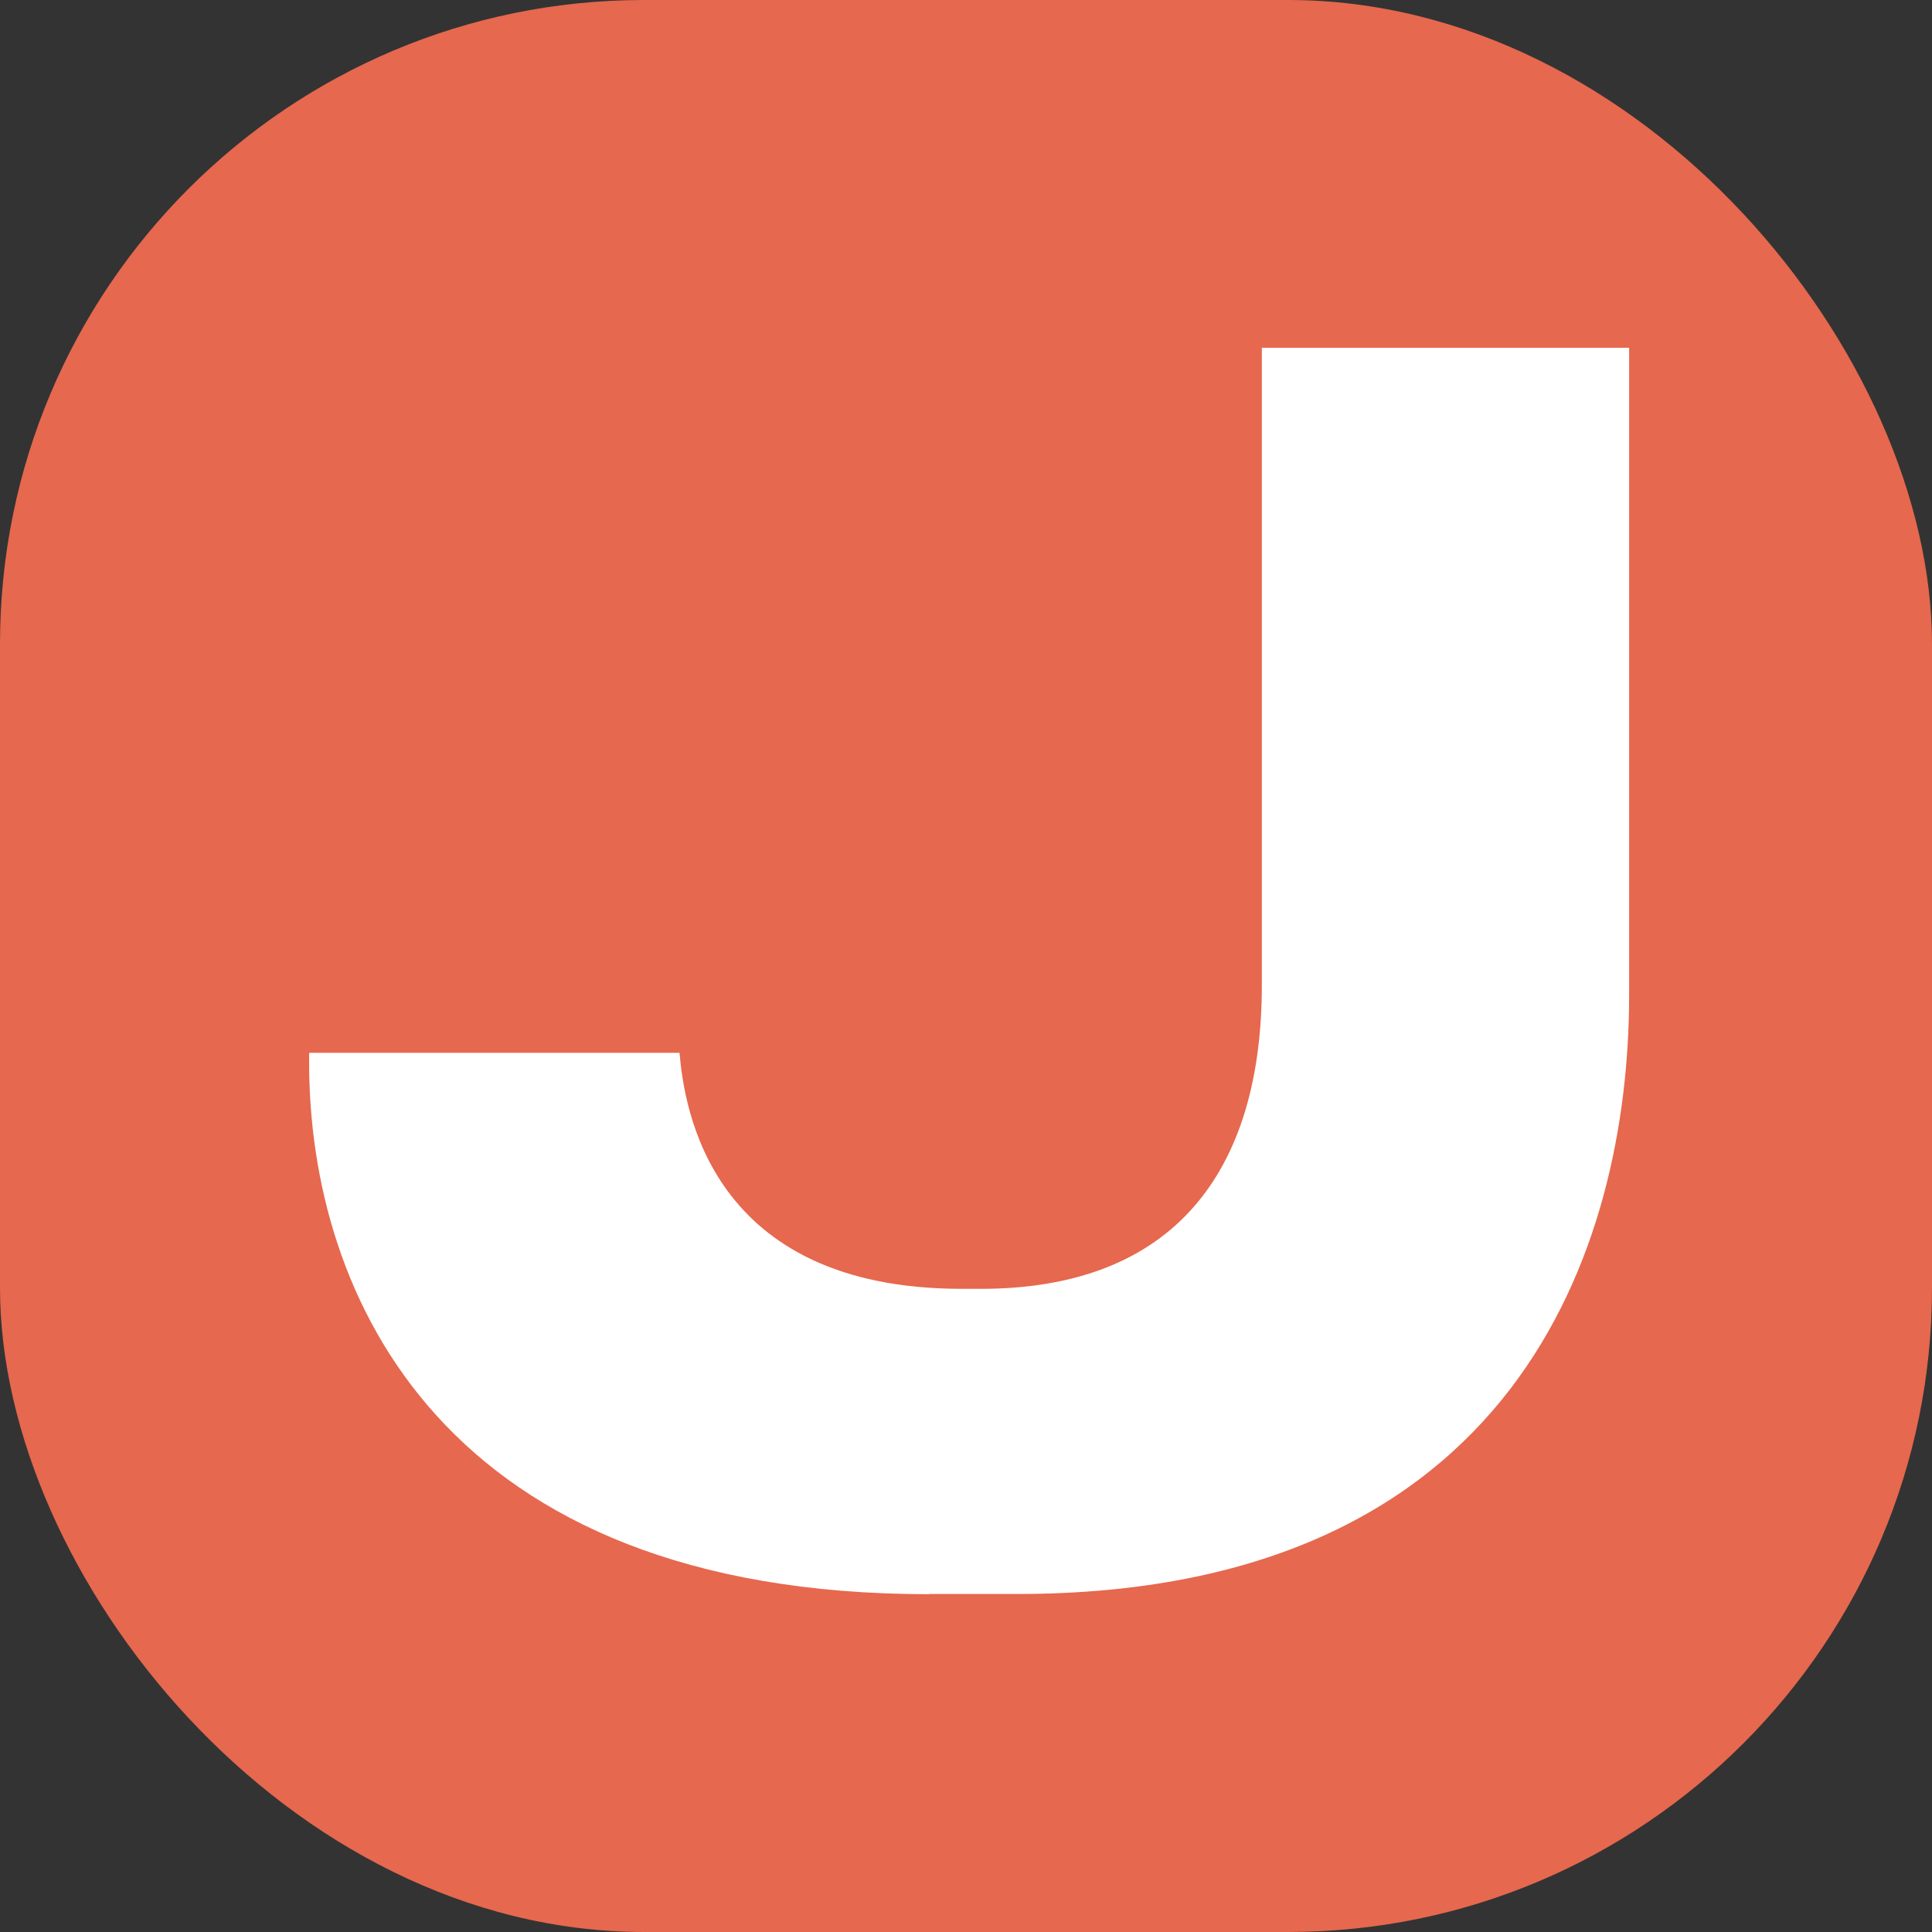 <svg xmlns="http://www.w3.org/2000/svg" version="1.1" xmlns:xlink="http://www.w3.org/1999/xlink" width="150" height="150"><rect width="100%" height="100%" fill="#333333" stroke="none"/><svg width="150" height="150" viewBox="0 0 150 150" fill="none" xmlns="http://www.w3.org/2000/svg">
<rect width="150" height="150" rx="50" fill="#E6684E"></rect>
<path d="M72.127 123.773C34.353 123.773 24 100.57 24 82.497V81.74H52.757C53.127 85.97 55.075 100.065 74.687 100.065H76.152C91.142 100.065 97.969 90.958 97.969 76.484V27H126.485V77.241C126.485 96.987 117.581 123.757 78.97 123.757H72.143L72.127 123.773Z" fill="white"></path>
</svg><style>@media (prefers-color-scheme: light) { :root { filter: none; } }
@media (prefers-color-scheme: dark) { :root { filter: none; } }
</style></svg>